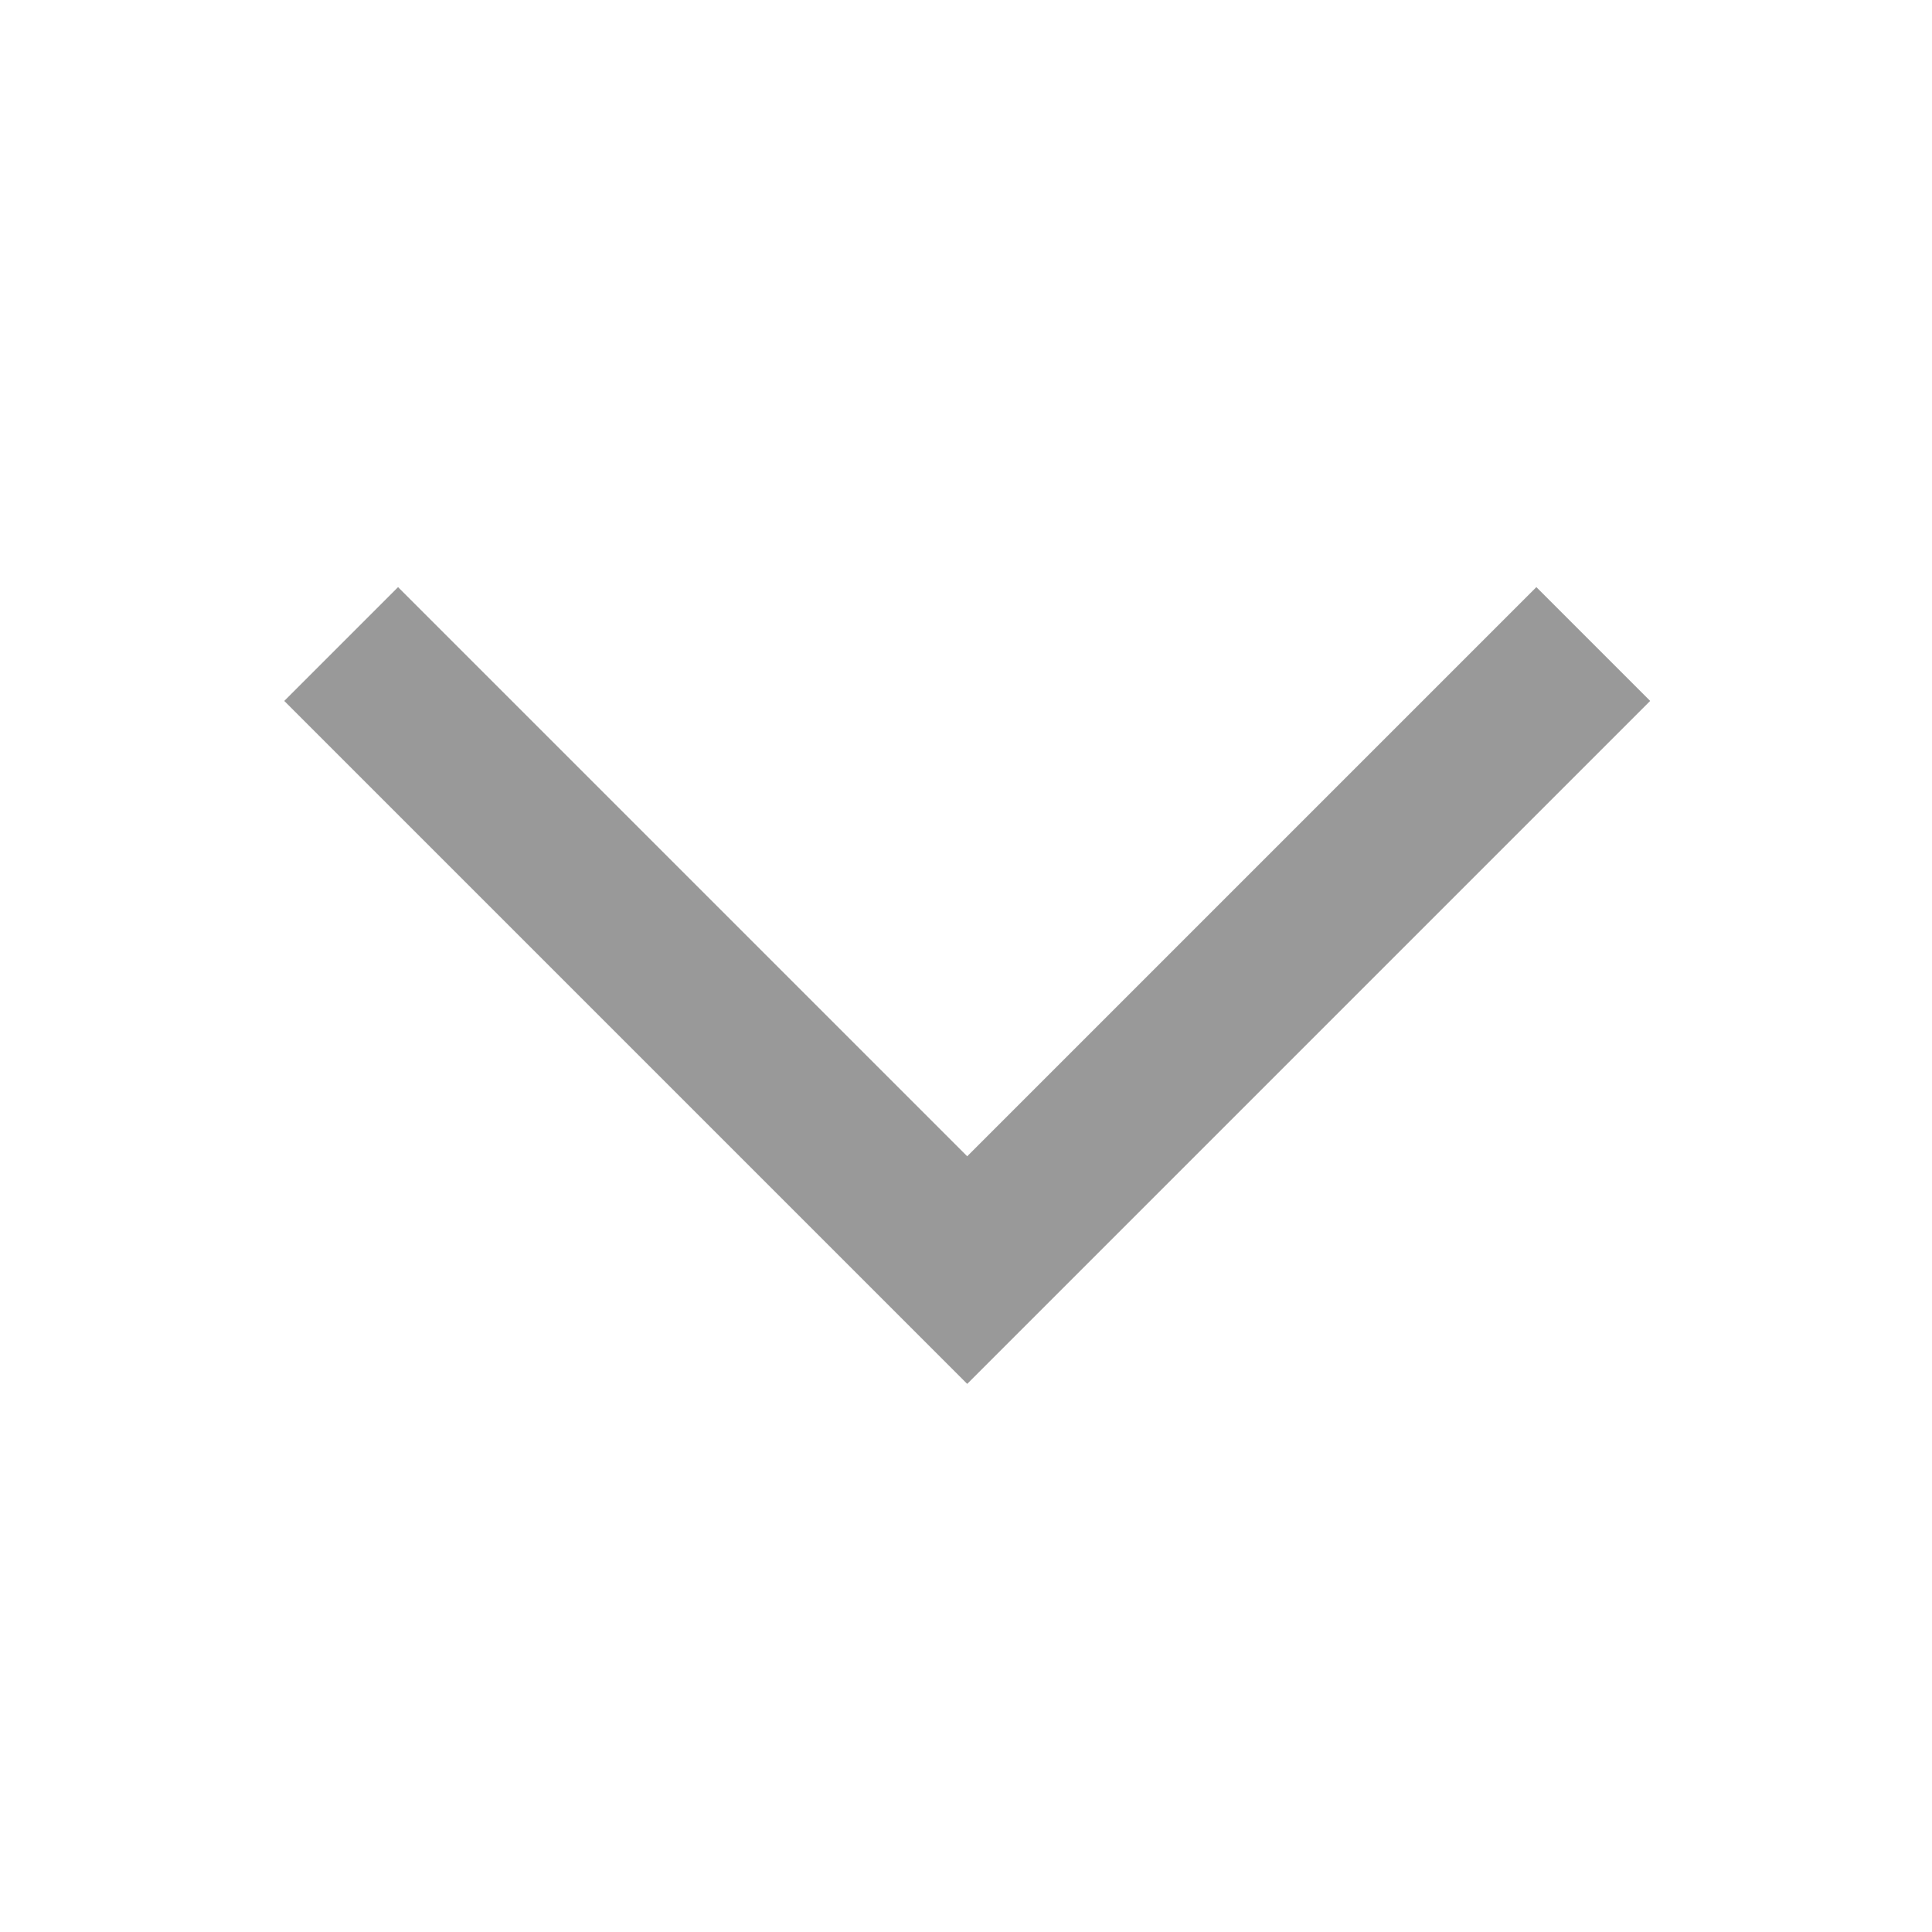 <svg xmlns="http://www.w3.org/2000/svg" xmlns:xlink="http://www.w3.org/1999/xlink" fill="none" version="1.1" width="16" height="16" viewBox="0 0 16 16"><defs><clipPath id="master_svg0_35_2931"><rect x="16" y="0" width="16" height="16" rx="0"/></clipPath></defs><g transform="matrix(0,1,-1,0,16,-16)" clip-path="url(#master_svg0_35_2931)"><g transform="matrix(-0.707,-0.707,0.707,-0.707,27.576,38.707)"><path d="M21.805,13.642C21.805,13.642,23.138,13.642,23.138,13.642C23.138,13.642,23.138,20.309,23.138,20.309C23.138,20.309,29.805,20.309,29.805,20.309C29.805,20.309,29.805,21.642,29.805,21.642C29.805,21.642,22.471,21.642,22.471,21.642C22.471,21.642,22.471,21.642,22.471,20.976C22.471,20.976,22.471,21.642,22.471,21.642C22.471,21.642,21.805,21.642,21.805,21.642C21.805,21.642,21.805,13.642,21.805,13.642C21.805,13.642,21.805,13.642,21.805,13.642Z" fill-rule="evenodd" fill="#999999" fill-opacity="1"/></g></g></svg>